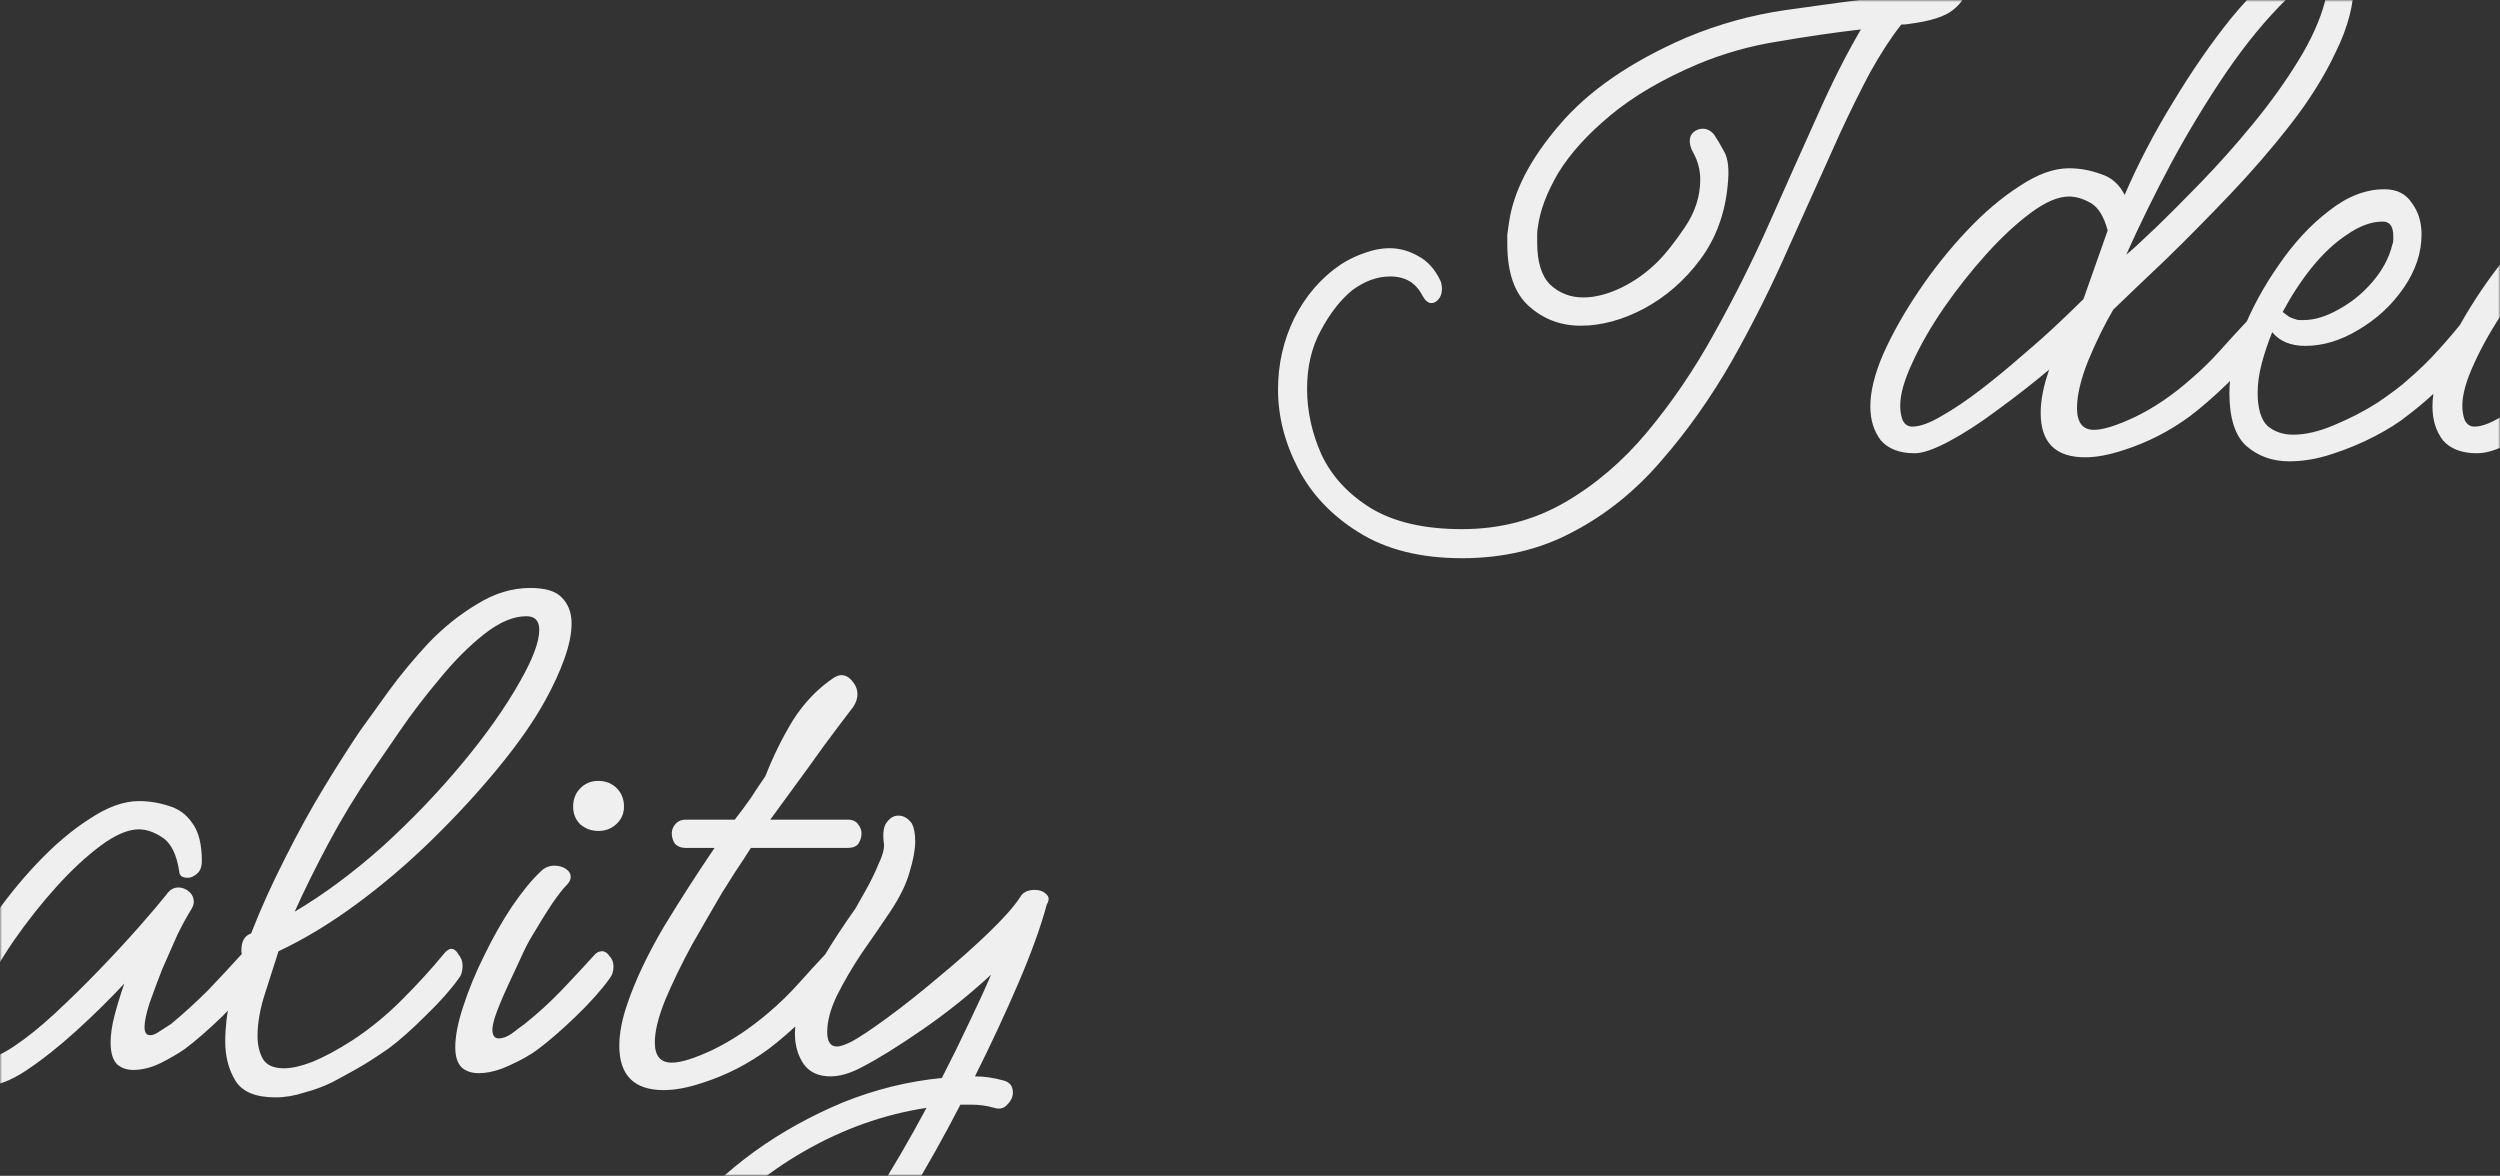 <?xml version="1.0" encoding="UTF-8"?> <svg xmlns="http://www.w3.org/2000/svg" width="640" height="301" viewBox="0 0 640 301" fill="none"><rect x="0" y="0" width="640" height="301" fill="#333333" stroke="none"/> <mask id="mask0_413_102" style="mask-type:alpha" maskUnits="userSpaceOnUse" x="0" y="0" width="640" height="301"> <rect width="640" height="301" rx="20" fill="#F6F6F6"></rect> </mask> <g mask="url(#mask0_413_102)"> <path d="M374.295 142.901C363.686 142.901 354.868 140.696 347.841 136.287C340.952 132.016 335.785 126.574 332.341 119.96C328.896 113.347 327.174 106.595 327.174 99.706C327.174 93.231 328.552 87.168 331.307 81.519C334.201 75.733 338.197 71.117 343.294 67.672C345.223 66.432 347.221 65.468 349.288 64.779C351.492 63.952 353.628 63.539 355.695 63.539C358.313 63.539 360.793 64.228 363.135 65.606C365.477 66.846 367.337 68.912 368.715 71.806C368.991 72.357 369.128 73.115 369.128 74.079C369.128 75.043 368.853 75.87 368.302 76.559C367.751 77.248 367.13 77.593 366.442 77.593C365.615 77.593 364.857 76.972 364.168 75.733C362.515 72.426 359.759 70.772 355.901 70.772C352.595 70.772 349.357 71.944 346.188 74.286C343.157 76.766 340.47 80.21 338.128 84.619C335.785 88.891 334.614 93.851 334.614 99.5C334.614 105.286 335.854 110.935 338.334 116.447C340.952 121.958 345.154 126.505 350.941 130.087C356.866 133.669 364.65 135.46 374.295 135.46C383.94 135.46 392.689 133.187 400.542 128.64C408.396 124.094 415.423 118.1 421.623 110.66C427.961 103.082 433.679 94.677 438.777 85.446C444.012 76.077 448.766 66.57 453.037 56.925C457.308 47.281 461.373 38.187 465.23 29.645C468.951 21.24 472.671 13.869 476.391 7.531C469.364 8.358 462.268 9.391 455.104 10.631C448.077 11.733 441.257 13.662 434.643 16.418C425.55 20.276 418.041 24.685 412.116 29.645C406.329 34.467 401.92 39.358 398.889 44.318C395.996 49.279 394.273 53.825 393.722 57.959C393.584 58.648 393.516 59.337 393.516 60.025C393.516 60.714 393.516 61.403 393.516 62.092C393.516 67.052 394.618 70.635 396.822 72.839C399.165 75.044 401.989 76.146 405.296 76.146C408.327 76.146 411.565 75.319 415.009 73.666C418.454 72.012 421.623 69.739 424.516 66.846C426.445 64.917 428.719 62.023 431.336 58.165C433.954 54.307 435.263 50.243 435.263 45.972C435.263 43.492 434.643 41.15 433.403 38.945C432.852 37.98 432.576 37.016 432.576 36.052C432.576 35.087 432.921 34.329 433.61 33.778C434.299 33.227 435.056 32.952 435.883 32.952C436.985 32.952 437.95 33.434 438.777 34.398C439.603 35.638 440.499 37.154 441.463 38.945C442.428 40.736 442.703 43.561 442.29 47.419C441.601 54.721 439.259 61.059 435.263 66.432C431.267 71.806 426.445 76.008 420.796 79.039C415.285 81.933 409.911 83.379 404.676 83.379C399.578 83.379 395.169 81.726 391.449 78.419C387.729 75.112 385.869 69.808 385.869 62.505C385.869 61.679 385.869 60.852 385.869 60.025C386.006 59.061 386.144 58.096 386.282 57.132C387.384 49.141 391.655 40.805 399.096 32.125C406.536 23.307 417.421 15.798 431.75 9.598C440.017 6.153 448.49 3.811 457.17 2.571C465.85 1.331 474.531 0.16 483.211 -0.943C485.415 -3.009 487.689 -4.594 490.031 -5.696C492.373 -6.936 494.716 -7.556 497.058 -7.556C498.987 -7.556 500.502 -7.074 501.605 -6.109C502.707 -5.145 503.258 -3.974 503.258 -2.596C503.258 -0.943 502.156 0.78 499.951 2.571C497.885 4.224 494.233 5.395 488.998 6.084C488.309 6.222 487.551 6.291 486.724 6.291C484.106 9.598 481.42 13.731 478.664 18.691C476.046 23.651 473.497 28.818 471.017 34.191C466.884 43.423 462.544 53.068 457.997 63.126C453.588 73.183 448.697 82.966 443.323 92.473C437.95 101.842 431.956 110.315 425.343 117.893C418.729 125.609 411.22 131.671 402.816 136.08C394.411 140.627 384.904 142.901 374.295 142.901ZM490.173 116.033C486.315 116.033 483.422 114.931 481.493 112.727C479.702 110.384 478.806 107.491 478.806 104.046C478.806 100.189 479.908 95.711 482.113 90.613C484.455 85.377 487.486 80.004 491.206 74.492C494.927 68.981 498.991 63.883 503.4 59.199C507.947 54.376 512.494 50.519 517.04 47.625C521.587 44.594 525.789 43.078 529.647 43.078C532.403 43.078 535.09 43.561 537.707 44.525C540.463 45.352 542.53 47.143 543.908 49.898C547.352 41.907 551.486 33.985 556.308 26.131C561.13 18.14 566.09 10.975 571.188 4.638C576.424 -1.7 581.384 -6.454 586.069 -9.623C589.513 -11.965 592.613 -13.136 595.369 -13.136C597.573 -13.136 599.296 -12.378 600.536 -10.863C601.913 -9.485 602.602 -7.349 602.602 -4.456C602.602 1.055 601.087 6.911 598.056 13.111C595.162 19.311 591.304 25.511 586.482 31.712C581.66 37.912 576.424 43.974 570.775 49.898C565.264 55.685 559.89 61.128 554.655 66.226C549.419 71.186 544.872 75.526 541.014 79.246C538.81 82.966 536.674 87.306 534.607 92.266C532.678 97.088 531.714 101.153 531.714 104.46C531.714 108.18 533.161 110.04 536.054 110.04C538.396 110.04 541.91 108.938 546.594 106.733C551.417 104.391 556.101 101.222 560.648 97.226C563.404 94.884 565.953 92.404 568.295 89.786C570.637 87.168 572.842 84.757 574.908 82.553C575.459 81.864 576.148 81.519 576.975 81.519C577.664 81.519 578.284 81.933 578.835 82.759C579.524 83.448 579.868 84.344 579.868 85.446C579.868 86.686 579.524 87.719 578.835 88.546C576.768 91.439 573.875 94.677 570.155 98.26C566.573 101.704 563.404 104.46 560.648 106.526C555.412 110.384 549.763 113.278 543.701 115.207C539.981 116.447 536.674 117.067 533.781 117.067C526.203 117.067 522.414 113.278 522.414 105.7C522.414 102.531 523.103 98.948 524.481 94.953C524.481 94.815 524.549 94.677 524.687 94.54C520.416 98.122 516.007 101.566 511.46 104.873C507.051 108.18 502.918 110.867 499.06 112.933C495.202 115 492.24 116.033 490.173 116.033ZM544.321 65.192C545.699 64.09 548.11 61.886 551.554 58.579C554.999 55.272 558.926 51.345 563.335 46.798C567.882 42.114 572.359 37.085 576.768 31.712C581.177 26.338 585.035 20.965 588.342 15.591C591.649 10.218 593.922 5.189 595.162 0.504C595.3 -0.047 595.369 -0.736 595.369 -1.563C595.369 -3.629 594.542 -4.663 592.889 -4.663C590.822 -4.663 588.411 -3.285 585.655 -0.529C580.282 4.706 575.046 11.044 569.948 18.485C564.988 25.787 560.304 33.503 555.895 41.632C551.623 49.623 547.765 57.477 544.321 65.192ZM489.553 109.213C491.482 109.213 493.962 108.318 496.993 106.526C500.162 104.735 503.538 102.462 507.12 99.706C510.702 96.951 514.216 94.057 517.66 91.026C521.243 87.995 524.412 85.17 527.167 82.553C529.923 79.935 531.99 77.937 533.367 76.559L539.568 58.992C538.603 55.41 537.156 53.068 535.227 51.965C533.299 50.863 531.438 50.312 529.647 50.312C526.892 50.312 523.654 51.69 519.934 54.445C516.214 57.201 512.425 60.714 508.567 64.986C504.709 69.257 501.058 73.872 497.613 78.832C494.307 83.655 491.62 88.339 489.553 92.886C487.486 97.295 486.453 100.946 486.453 103.84C486.453 105.218 486.66 106.458 487.073 107.56C487.624 108.662 488.451 109.213 489.553 109.213ZM586.019 118.1C581.747 118.1 578.096 116.791 575.065 114.173C572.172 111.555 570.725 107.009 570.725 100.533C570.725 96.124 571.827 90.957 574.032 85.033C576.374 79.108 579.474 73.39 583.332 67.879C587.19 62.23 591.461 57.614 596.145 54.032C600.83 50.312 605.583 48.452 610.406 48.452C613.575 48.452 615.917 49.623 617.433 51.965C619.086 54.17 619.913 56.856 619.913 60.025C619.913 64.71 618.397 69.257 615.366 73.666C612.335 78.075 608.477 81.657 603.792 84.413C599.245 87.168 594.699 88.546 590.152 88.546C586.432 88.546 583.607 87.375 581.678 85.033C580.576 87.788 579.681 90.475 578.992 93.093C578.303 95.711 577.958 98.191 577.958 100.533C577.958 104.529 578.785 107.353 580.438 109.007C582.23 110.522 584.434 111.28 587.052 111.28C590.221 111.28 593.734 110.453 597.592 108.8C601.588 107.146 605.308 105.218 608.752 103.013C612.197 100.671 614.746 98.742 616.399 97.226C619.155 94.884 621.773 92.335 624.253 89.579C626.871 86.686 629.144 83.999 631.073 81.519C631.762 80.693 632.52 80.279 633.346 80.279C634.173 80.279 634.862 80.693 635.413 81.519C636.102 82.208 636.446 83.104 636.446 84.206C636.446 85.17 636.102 86.135 635.413 87.099C633.208 89.855 630.453 93.024 627.146 96.606C623.977 100.051 620.395 103.289 616.399 106.32C614.195 108.111 611.37 109.902 607.926 111.693C604.481 113.484 600.83 115 596.972 116.24C593.252 117.48 589.601 118.1 586.019 118.1ZM589.739 81.933C592.494 81.933 595.457 81.037 598.625 79.246C601.932 77.455 604.826 75.112 607.306 72.219C609.924 69.188 611.646 65.95 612.472 62.505C612.61 62.23 612.679 61.886 612.679 61.472C612.679 61.059 612.679 60.714 612.679 60.439C612.679 57.959 611.784 56.719 609.992 56.719C607.099 56.719 604.068 57.821 600.899 60.025C597.73 62.092 594.699 64.917 591.805 68.499C589.05 71.944 586.57 75.733 584.365 79.866C584.916 80.279 585.467 80.693 586.019 81.106C586.57 81.382 587.121 81.588 587.672 81.726C587.947 81.864 588.292 81.933 588.705 81.933C589.119 81.933 589.463 81.933 589.739 81.933ZM634.076 116.033C630.218 116.033 627.325 114.931 625.396 112.727C623.605 110.384 622.709 107.491 622.709 104.046C622.709 100.189 623.811 95.711 626.016 90.613C628.358 85.377 631.389 80.004 635.109 74.492C638.829 68.981 642.894 63.883 647.303 59.199C651.85 54.376 656.397 50.519 660.943 47.625C665.49 44.594 669.692 43.078 673.55 43.078C676.168 43.078 678.717 43.492 681.197 44.318C683.677 45.007 685.675 46.454 687.191 48.658C688.844 50.863 689.671 54.101 689.671 58.372C689.671 59.888 689.257 60.99 688.431 61.679C687.604 62.368 686.846 62.712 686.157 62.712C684.642 62.712 683.884 62.161 683.884 61.059C683.195 56.65 681.748 53.756 679.544 52.379C677.477 51.001 675.479 50.312 673.55 50.312C670.795 50.312 667.557 51.69 663.837 54.445C660.117 57.201 656.328 60.714 652.47 64.986C648.612 69.257 644.961 73.872 641.516 78.832C638.209 83.655 635.523 88.339 633.456 92.886C631.389 97.295 630.356 100.946 630.356 103.84C630.356 105.218 630.563 106.458 630.976 107.56C631.527 108.662 632.354 109.213 633.456 109.213C635.523 109.213 638.209 108.111 641.516 105.906C644.823 103.702 648.336 100.877 652.056 97.433C655.914 93.851 659.703 90.131 663.423 86.273C667.143 82.415 670.519 78.764 673.55 75.319C676.581 71.875 678.924 69.119 680.577 67.052C681.404 65.812 682.437 65.192 683.677 65.192C684.642 65.192 685.537 65.537 686.364 66.226C687.191 66.915 687.604 67.81 687.604 68.912C687.604 69.463 687.397 70.083 686.984 70.772C686.019 72.288 684.848 74.424 683.47 77.179C682.23 79.935 680.922 82.897 679.544 86.066C678.304 89.235 677.201 92.197 676.237 94.953C675.41 97.571 674.997 99.569 674.997 100.946C674.997 102.324 675.479 103.013 676.444 103.013C677.133 103.013 677.959 102.669 678.924 101.98C680.026 101.291 680.99 100.671 681.817 100.12C685.124 97.364 688.293 94.471 691.324 91.439C694.355 88.27 697.111 85.308 699.591 82.553C700.142 81.864 700.831 81.519 701.658 81.519C702.346 81.519 702.966 81.933 703.518 82.759C704.206 83.448 704.551 84.344 704.551 85.446C704.551 86.686 704.206 87.719 703.518 88.546C701.313 91.439 698.42 94.677 694.837 98.26C691.255 101.704 688.086 104.46 685.331 106.526C683.539 107.767 681.404 109.007 678.924 110.247C676.581 111.349 674.308 111.9 672.104 111.9C670.45 111.9 669.072 111.418 667.97 110.453C666.868 109.351 666.317 107.491 666.317 104.873C666.317 102.806 666.661 100.464 667.35 97.846C668.039 95.228 668.866 92.542 669.83 89.786C665.972 93.919 661.839 97.984 657.43 101.98C653.021 105.975 648.75 109.351 644.616 112.107C640.621 114.724 637.107 116.033 634.076 116.033ZM708.474 118.927C703.514 118.927 700.139 117.549 698.348 114.793C696.556 111.9 695.661 108.524 695.661 104.666C695.661 101.084 696.074 97.502 696.901 93.919C697.865 90.199 698.761 87.099 699.588 84.619C699.725 84.068 699.932 83.517 700.208 82.966C699.932 82.553 699.794 82.001 699.794 81.313C699.794 78.97 700.621 77.524 702.274 76.972C704.754 70.635 707.648 64.228 710.955 57.752C714.261 51.139 717.637 45.007 721.081 39.358C724.526 33.709 727.557 28.956 730.175 25.098C732.242 22.205 734.722 18.76 737.615 14.764C740.646 10.631 744.022 6.566 747.742 2.571C751.6 -1.425 755.733 -4.732 760.142 -7.349C764.551 -10.105 769.098 -11.483 773.783 -11.483C777.64 -11.483 780.327 -10.656 781.843 -9.003C783.496 -7.349 784.323 -5.145 784.323 -2.389C784.323 0.229 783.703 3.26 782.463 6.704C781.223 10.149 779.569 13.731 777.503 17.451C774.609 22.687 770.614 28.405 765.516 34.605C760.418 40.805 754.769 46.936 748.569 52.999C742.369 59.061 735.893 64.572 729.142 69.532C722.39 74.492 715.777 78.488 709.301 81.519C708.474 84.137 707.372 87.582 705.994 91.853C704.617 95.986 703.928 99.775 703.928 103.22C703.928 105.562 704.41 107.56 705.374 109.213C706.339 110.729 708.13 111.487 710.748 111.487C712.677 111.487 715.088 110.935 717.981 109.833C721.013 108.593 724.457 106.733 728.315 104.253C732.724 101.36 736.926 97.915 740.922 93.919C744.918 89.924 748.5 85.997 751.669 82.139C752.358 81.313 752.978 80.899 753.529 80.899C754.218 80.899 754.838 81.382 755.389 82.346C756.078 83.173 756.422 84.137 756.422 85.239C756.422 86.617 756.078 87.719 755.389 88.546C753.322 91.439 750.498 94.608 746.915 98.053C743.471 101.497 740.371 104.253 737.615 106.32C736.237 107.284 734.584 108.387 732.655 109.627C730.726 110.867 727.557 112.658 723.148 115C720.944 116.102 718.532 116.998 715.915 117.687C713.435 118.513 710.955 118.927 708.474 118.927ZM733.275 35.432C729.142 41.494 725.422 47.625 722.115 53.825C718.808 60.025 715.915 65.881 713.435 71.392C720.875 66.983 728.315 61.472 735.755 54.859C743.195 48.107 750.015 41.012 756.216 33.572C762.416 26.131 767.376 19.105 771.096 12.491C774.403 6.704 776.056 2.295 776.056 -0.736C776.056 -3.078 774.954 -4.249 772.749 -4.249C769.443 -4.249 765.86 -2.734 762.002 0.297C758.144 3.329 754.356 7.118 750.635 11.664C746.915 16.073 743.54 20.482 740.509 24.891C737.477 29.3 735.066 32.814 733.275 35.432ZM791.128 50.725C789.475 50.725 787.96 50.174 786.582 49.072C785.342 47.832 784.722 46.316 784.722 44.525C784.722 42.596 785.342 41.012 786.582 39.772C787.822 38.532 789.337 37.912 791.128 37.912C793.057 37.912 794.642 38.532 795.882 39.772C797.122 41.012 797.742 42.596 797.742 44.525C797.742 46.316 797.053 47.832 795.675 49.072C794.435 50.174 792.92 50.725 791.128 50.725ZM760.541 112.727C758.75 112.727 757.303 112.244 756.201 111.28C755.099 110.178 754.548 108.455 754.548 106.113C754.548 103.22 755.237 99.706 756.614 95.573C757.992 91.302 759.783 86.962 761.988 82.553C764.192 78.006 766.535 73.872 769.015 70.152C771.632 66.294 774.113 63.263 776.455 61.059C777.419 60.094 778.59 59.612 779.968 59.612C781.07 59.612 782.035 59.888 782.862 60.439C783.688 60.99 784.102 61.679 784.102 62.505C784.102 63.194 783.757 63.883 783.068 64.572C782.104 65.537 780.864 67.121 779.348 69.326C777.97 71.392 776.593 73.597 775.215 75.939C773.837 78.144 772.804 80.004 772.115 81.519C770.875 84.137 769.497 87.099 767.981 90.406C766.466 93.713 765.363 96.4 764.675 98.466C764.261 99.844 764.055 100.877 764.055 101.566C764.055 103.082 764.606 103.84 765.708 103.84C766.672 103.84 767.775 103.426 769.015 102.6C770.255 101.635 771.357 100.809 772.321 100.12C775.766 97.364 778.935 94.471 781.828 91.439C784.859 88.27 787.615 85.308 790.095 82.553C790.646 81.864 791.335 81.519 792.162 81.519C792.851 81.519 793.471 81.933 794.022 82.759C794.711 83.448 795.055 84.344 795.055 85.446C795.055 86.686 794.711 87.719 794.022 88.546C791.955 91.439 789.062 94.677 785.342 98.26C781.759 101.704 778.59 104.46 775.835 106.526C774.044 107.904 771.632 109.282 768.601 110.66C765.708 112.038 763.021 112.727 760.541 112.727ZM807.909 117.067C800.331 117.067 796.542 113.278 796.542 105.7C796.542 102.531 797.231 98.948 798.609 94.953C800.676 88.891 803.776 82.346 807.909 75.319C812.18 68.292 816.521 61.541 820.929 55.065H813.489C812.387 55.065 811.492 54.721 810.803 54.032C810.251 53.205 809.976 52.31 809.976 51.345C809.976 50.519 810.251 49.761 810.803 49.072C811.492 48.245 812.387 47.832 813.489 47.832H826.096C827.612 45.903 828.99 44.043 830.23 42.252C831.47 40.323 832.71 38.463 833.95 36.672C835.879 31.712 838.221 26.958 840.977 22.411C843.87 17.864 847.383 14.213 851.517 11.458C852.206 11.044 852.826 10.838 853.377 10.838C854.479 10.838 855.444 11.389 856.27 12.491C857.097 13.456 857.51 14.558 857.51 15.798C857.51 16.762 857.166 17.796 856.477 18.898C856.064 19.449 854.755 21.171 852.55 24.065C850.346 26.958 847.728 30.54 844.697 34.812C841.666 38.945 838.497 43.285 835.19 47.832H855.03C856.27 47.832 857.166 48.245 857.717 49.072C858.268 49.761 858.544 50.519 858.544 51.345C858.544 52.31 858.268 53.205 857.717 54.032C857.166 54.721 856.27 55.065 855.03 55.065H830.23L828.37 57.959C827.13 59.75 825.27 62.643 822.79 66.639C820.447 70.635 817.898 75.044 815.143 79.866C812.525 84.688 810.251 89.373 808.323 93.919C806.531 98.329 805.636 101.98 805.636 104.873C805.636 108.318 807.083 110.04 809.976 110.04C812.318 110.04 815.832 108.938 820.516 106.733C825.338 104.391 830.092 101.222 834.776 97.226C837.532 94.884 840.081 92.404 842.423 89.786C844.766 87.168 846.97 84.757 849.037 82.553C849.588 81.864 850.277 81.519 851.103 81.519C851.792 81.519 852.412 81.933 852.964 82.759C853.652 83.448 853.997 84.344 853.997 85.446C853.997 86.686 853.652 87.719 852.964 88.546C850.897 91.439 848.003 94.677 844.283 98.26C840.701 101.704 837.532 104.46 834.776 106.526C829.541 110.384 823.892 113.278 817.829 115.207C814.109 116.447 810.803 117.067 807.909 117.067ZM850.593 113.553C847.562 113.553 845.289 112.52 843.773 110.453C842.258 108.249 841.5 105.631 841.5 102.6C841.5 100.257 841.913 97.846 842.74 95.366C844.255 91.233 846.253 87.168 848.733 83.173C851.213 79.039 853.969 74.837 857 70.566C857.551 69.601 858.447 68.017 859.687 65.812C860.927 63.608 862.029 61.334 862.994 58.992C864.096 56.65 864.509 54.859 864.234 53.619C863.958 51.139 864.234 49.416 865.06 48.452C865.887 47.35 866.851 46.798 867.954 46.798C869.332 46.798 870.503 47.487 871.467 48.865C872.018 49.967 872.294 51.483 872.294 53.412C872.294 55.479 871.812 58.096 870.847 61.266C870.02 64.297 868.367 67.672 865.887 71.392C863.682 74.699 861.271 78.213 858.653 81.933C856.173 85.653 854.038 89.304 852.247 92.886C850.593 96.331 849.767 99.431 849.767 102.186C849.767 104.666 850.593 105.906 852.247 105.906C853.073 105.906 854.313 105.493 855.967 104.666C858.033 103.564 861.134 101.497 865.267 98.466C869.4 95.435 873.74 91.991 878.287 88.133C882.972 84.275 887.243 80.486 891.101 76.766C894.959 73.046 897.645 70.014 899.161 67.672C899.85 66.432 901.09 65.812 902.881 65.812C904.121 65.812 905.086 66.157 905.775 66.846C906.601 67.534 906.67 68.43 905.981 69.532C904.466 75.181 902.054 81.864 898.748 89.579C895.441 97.295 891.721 105.286 887.587 113.553C889.93 113.553 892.341 113.898 894.821 114.587C896.474 115 897.301 116.033 897.301 117.687C897.301 118.789 896.819 119.822 895.854 120.787C895.028 121.751 893.925 122.027 892.548 121.613C891.583 121.338 890.619 121.131 889.654 120.993C888.69 120.856 887.656 120.787 886.554 120.787C885.59 120.787 884.694 120.787 883.867 120.787C879.596 129.054 875.187 136.907 870.64 144.347C866.094 151.925 861.891 158.401 858.033 163.774C854.451 168.735 850.387 173.488 845.84 178.035C841.431 182.582 836.815 186.302 831.993 189.195C827.033 192.088 822.073 193.535 817.113 193.535C811.739 193.535 807.606 192.226 804.712 189.608C801.819 186.99 800.372 183.546 800.372 179.275C800.372 175.004 801.612 170.25 804.092 165.014C806.435 159.779 809.604 154.543 813.599 149.307C818.284 143.383 824.139 137.872 831.166 132.774C838.055 127.814 845.633 123.611 853.9 120.167C862.167 116.86 870.572 114.793 879.114 113.967C881.594 109.144 883.867 104.529 885.934 100.12C888.139 95.573 890.068 91.371 891.721 87.513C886.21 92.611 880.354 97.295 874.154 101.566C867.954 105.838 862.856 109.007 858.86 111.073C855.829 112.727 853.073 113.553 850.593 113.553ZM817.939 186.302C822.348 186.302 827.033 184.442 831.993 180.721C836.815 177.139 841.706 172.179 846.667 165.841C851.764 159.641 856.725 152.683 861.547 144.967C866.369 137.389 870.916 129.605 875.187 121.613C864.303 123.267 853.831 126.987 843.773 132.774C833.715 138.561 825.655 145.45 819.593 153.441C818.353 155.094 816.837 157.368 815.046 160.261C813.117 163.154 811.464 166.186 810.086 169.355C808.708 172.524 808.019 175.486 808.019 178.241C808.019 180.584 808.777 182.513 810.292 184.028C811.67 185.544 814.219 186.302 817.939 186.302Z" fill="#EFEFEF"></path> <path d="M-263.705 304.901C-274.314 304.901 -283.132 302.696 -290.159 298.287C-297.048 294.016 -302.215 288.574 -305.659 281.96C-309.104 275.347 -310.826 268.595 -310.826 261.706C-310.826 255.231 -309.448 249.168 -306.693 243.519C-303.799 237.732 -299.803 233.117 -294.706 229.672C-292.777 228.432 -290.779 227.468 -288.712 226.779C-286.508 225.952 -284.372 225.539 -282.305 225.539C-279.687 225.539 -277.207 226.228 -274.865 227.606C-272.523 228.846 -270.663 230.912 -269.285 233.806C-269.009 234.357 -268.872 235.115 -268.872 236.079C-268.872 237.044 -269.147 237.87 -269.698 238.559C-270.249 239.248 -270.87 239.592 -271.558 239.592C-272.385 239.592 -273.143 238.972 -273.832 237.732C-275.485 234.426 -278.241 232.772 -282.099 232.772C-285.405 232.772 -288.643 233.943 -291.812 236.286C-294.843 238.766 -297.53 242.21 -299.872 246.619C-302.215 250.891 -303.386 255.851 -303.386 261.5C-303.386 267.286 -302.146 272.935 -299.666 278.447C-297.048 283.958 -292.846 288.505 -287.059 292.087C-281.134 295.669 -273.35 297.46 -263.705 297.46C-254.06 297.46 -245.311 295.187 -237.458 290.64C-229.604 286.094 -222.577 280.1 -216.377 272.66C-210.039 265.082 -204.321 256.677 -199.223 247.446C-193.988 238.077 -189.234 228.57 -184.963 218.925C-180.692 209.281 -176.627 200.187 -172.77 191.645C-169.049 183.24 -165.329 175.869 -161.609 169.531C-168.636 170.358 -175.732 171.391 -182.896 172.631C-189.923 173.733 -196.743 175.662 -203.357 178.418C-212.45 182.276 -219.959 186.685 -225.884 191.645C-231.671 196.467 -236.08 201.358 -239.111 206.318C-242.004 211.279 -243.727 215.825 -244.278 219.959C-244.416 220.648 -244.484 221.337 -244.484 222.025C-244.484 222.714 -244.484 223.403 -244.484 224.092C-244.484 229.052 -243.382 232.635 -241.178 234.839C-238.835 237.044 -236.011 238.146 -232.704 238.146C-229.673 238.146 -226.435 237.319 -222.991 235.666C-219.546 234.012 -216.377 231.739 -213.484 228.846C-211.555 226.917 -209.281 224.023 -206.664 220.165C-204.046 216.308 -202.737 212.243 -202.737 207.972C-202.737 205.492 -203.357 203.149 -204.597 200.945C-205.148 199.98 -205.424 199.016 -205.424 198.052C-205.424 197.087 -205.079 196.329 -204.39 195.778C-203.701 195.227 -202.944 194.951 -202.117 194.951C-201.015 194.951 -200.05 195.434 -199.223 196.398C-198.397 197.638 -197.501 199.154 -196.537 200.945C-195.572 202.736 -195.297 205.561 -195.71 209.418C-196.399 216.721 -198.741 223.059 -202.737 228.432C-206.733 233.806 -211.555 238.008 -217.204 241.039C-222.715 243.933 -228.089 245.379 -233.324 245.379C-238.422 245.379 -242.831 243.726 -246.551 240.419C-250.271 237.112 -252.131 231.808 -252.131 224.505C-252.131 223.679 -252.131 222.852 -252.131 222.025C-251.994 221.061 -251.856 220.097 -251.718 219.132C-250.616 211.141 -246.345 202.805 -238.904 194.125C-231.464 185.307 -220.579 177.798 -206.25 171.598C-197.983 168.153 -189.51 165.811 -180.83 164.571C-172.15 163.331 -163.469 162.16 -154.789 161.057C-152.585 158.991 -150.311 157.406 -147.969 156.304C-145.627 155.064 -143.284 154.444 -140.942 154.444C-139.013 154.444 -137.498 154.926 -136.395 155.891C-135.293 156.855 -134.742 158.026 -134.742 159.404C-134.742 161.057 -135.844 162.78 -138.049 164.571C-140.115 166.224 -143.767 167.395 -149.002 168.084C-149.691 168.222 -150.449 168.291 -151.276 168.291C-153.894 171.598 -156.58 175.731 -159.336 180.691C-161.954 185.651 -164.503 190.818 -166.983 196.192C-171.116 205.423 -175.456 215.068 -180.003 225.126C-184.412 235.184 -189.303 244.966 -194.677 254.473C-200.05 263.842 -206.044 272.315 -212.657 279.893C-219.271 287.609 -226.78 293.671 -235.184 298.08C-243.589 302.627 -253.096 304.901 -263.705 304.901ZM-147.827 278.033C-151.685 278.033 -154.578 276.931 -156.507 274.727C-158.298 272.384 -159.194 269.491 -159.194 266.046C-159.194 262.189 -158.092 257.711 -155.887 252.613C-153.545 247.377 -150.514 242.004 -146.794 236.492C-143.073 230.981 -139.009 225.883 -134.6 221.199C-130.053 216.376 -125.506 212.519 -120.96 209.625C-116.413 206.594 -112.211 205.078 -108.353 205.078C-105.597 205.078 -102.91 205.561 -100.293 206.525C-97.537 207.352 -95.47 209.143 -94.092 211.899C-90.648 203.907 -86.514 195.985 -81.692 188.131C-76.87 180.14 -71.91 172.975 -66.812 166.638C-61.576 160.3 -56.616 155.546 -51.931 152.377C-48.487 150.035 -45.387 148.864 -42.631 148.864C-40.427 148.864 -38.705 149.622 -37.464 151.137C-36.087 152.515 -35.398 154.651 -35.398 157.544C-35.398 163.055 -36.913 168.911 -39.944 175.111C-42.838 181.311 -46.696 187.511 -51.518 193.711C-56.34 199.912 -61.576 205.974 -67.225 211.899C-72.736 217.685 -78.11 223.128 -83.346 228.226C-88.581 233.186 -93.128 237.526 -96.986 241.246C-99.19 244.966 -101.326 249.306 -103.393 254.266C-105.322 259.088 -106.286 263.153 -106.286 266.46C-106.286 270.18 -104.839 272.04 -101.946 272.04C-99.604 272.04 -96.09 270.938 -91.406 268.733C-86.583 266.391 -81.899 263.222 -77.352 259.226C-74.596 256.884 -72.047 254.404 -69.705 251.786C-67.363 249.168 -65.158 246.757 -63.092 244.553C-62.541 243.864 -61.852 243.519 -61.025 243.519C-60.336 243.519 -59.716 243.933 -59.165 244.759C-58.476 245.448 -58.132 246.344 -58.132 247.446C-58.132 248.686 -58.476 249.719 -59.165 250.546C-61.232 253.439 -64.125 256.677 -67.845 260.26C-71.427 263.704 -74.596 266.46 -77.352 268.526C-82.588 272.384 -88.237 275.278 -94.299 277.207C-98.019 278.447 -101.326 279.067 -104.219 279.067C-111.797 279.067 -115.586 275.278 -115.586 267.7C-115.586 264.531 -114.897 260.949 -113.519 256.953C-113.519 256.815 -113.451 256.677 -113.313 256.54C-117.584 260.122 -121.993 263.566 -126.54 266.873C-130.949 270.18 -135.082 272.867 -138.94 274.933C-142.798 277 -145.76 278.033 -147.827 278.033ZM-93.679 227.192C-92.301 226.09 -89.89 223.885 -86.445 220.579C-83.001 217.272 -79.074 213.345 -74.665 208.798C-70.118 204.114 -65.641 199.085 -61.232 193.711C-56.823 188.338 -52.965 182.965 -49.658 177.591C-46.351 172.218 -44.078 167.189 -42.838 162.504C-42.7 161.953 -42.631 161.264 -42.631 160.437C-42.631 158.371 -43.458 157.337 -45.111 157.337C-47.178 157.337 -49.589 158.715 -52.345 161.471C-57.718 166.706 -62.954 173.044 -68.052 180.485C-73.012 187.787 -77.696 195.503 -82.105 203.632C-86.377 211.623 -90.234 219.476 -93.679 227.192ZM-148.447 271.213C-146.518 271.213 -144.038 270.318 -141.007 268.526C-137.838 266.735 -134.462 264.462 -130.88 261.706C-127.298 258.951 -123.784 256.057 -120.34 253.026C-116.757 249.995 -113.588 247.17 -110.833 244.553C-108.077 241.935 -106.01 239.937 -104.633 238.559L-98.433 220.992C-99.397 217.41 -100.844 215.068 -102.773 213.965C-104.701 212.863 -106.562 212.312 -108.353 212.312C-111.108 212.312 -114.346 213.69 -118.066 216.445C-121.786 219.201 -125.575 222.714 -129.433 226.986C-133.291 231.257 -136.942 235.872 -140.387 240.833C-143.693 245.655 -146.38 250.339 -148.447 254.886C-150.514 259.295 -151.547 262.946 -151.547 265.84C-151.547 267.218 -151.34 268.458 -150.927 269.56C-150.376 270.662 -149.549 271.213 -148.447 271.213ZM-51.981 280.1C-56.253 280.1 -59.904 278.791 -62.935 276.173C-65.828 273.555 -67.275 269.009 -67.275 262.533C-67.275 258.124 -66.173 252.957 -63.968 247.033C-61.626 241.108 -58.526 235.39 -54.668 229.879C-50.81 224.23 -46.539 219.614 -41.855 216.032C-37.17 212.312 -32.417 210.452 -27.594 210.452C-24.425 210.452 -22.083 211.623 -20.567 213.965C-18.914 216.17 -18.087 218.856 -18.087 222.025C-18.087 226.71 -19.603 231.257 -22.634 235.666C-25.665 240.075 -29.523 243.657 -34.208 246.413C-38.755 249.168 -43.301 250.546 -47.848 250.546C-51.568 250.546 -54.393 249.375 -56.322 247.033C-57.424 249.788 -58.319 252.475 -59.008 255.093C-59.697 257.711 -60.042 260.191 -60.042 262.533C-60.042 266.529 -59.215 269.353 -57.562 271.007C-55.77 272.522 -53.566 273.28 -50.948 273.28C-47.779 273.28 -44.266 272.453 -40.408 270.8C-36.412 269.146 -32.692 267.218 -29.248 265.013C-25.803 262.671 -23.254 260.742 -21.601 259.226C-18.845 256.884 -16.227 254.335 -13.747 251.579C-11.129 248.686 -8.856 245.999 -6.927 243.519C-6.238 242.693 -5.48 242.279 -4.654 242.279C-3.827 242.279 -3.138 242.693 -2.587 243.519C-1.898 244.208 -1.554 245.104 -1.554 246.206C-1.554 247.17 -1.898 248.135 -2.587 249.099C-4.792 251.855 -7.547 255.024 -10.854 258.606C-14.023 262.051 -17.605 265.289 -21.601 268.32C-23.805 270.111 -26.63 271.902 -30.074 273.693C-33.519 275.484 -37.17 277 -41.028 278.24C-44.748 279.48 -48.399 280.1 -51.981 280.1ZM-48.261 243.933C-45.506 243.933 -42.544 243.037 -39.374 241.246C-36.068 239.455 -33.174 237.112 -30.694 234.219C-28.076 231.188 -26.354 227.95 -25.527 224.505C-25.39 224.23 -25.321 223.885 -25.321 223.472C-25.321 223.059 -25.321 222.714 -25.321 222.439C-25.321 219.959 -26.216 218.719 -28.008 218.719C-30.901 218.719 -33.932 219.821 -37.101 222.025C-40.27 224.092 -43.301 226.917 -46.195 230.499C-48.95 233.943 -51.43 237.732 -53.635 241.866C-53.084 242.279 -52.533 242.693 -51.981 243.106C-51.43 243.381 -50.879 243.588 -50.328 243.726C-50.053 243.864 -49.708 243.933 -49.295 243.933C-48.881 243.933 -48.537 243.933 -48.261 243.933ZM-3.924 278.033C-7.782 278.033 -10.675 276.931 -12.604 274.727C-14.395 272.384 -15.291 269.491 -15.291 266.046C-15.291 262.189 -14.189 257.711 -11.984 252.613C-9.642 247.377 -6.611 242.004 -2.891 236.492C0.829 230.981 4.894 225.883 9.303 221.199C13.85 216.376 18.396 212.519 22.943 209.625C27.49 206.594 31.692 205.078 35.55 205.078C38.168 205.078 40.717 205.492 43.197 206.318C45.677 207.007 47.675 208.454 49.191 210.659C50.844 212.863 51.671 216.101 51.671 220.372C51.671 221.888 51.257 222.99 50.431 223.679C49.604 224.368 48.846 224.712 48.157 224.712C46.642 224.712 45.884 224.161 45.884 223.059C45.195 218.65 43.748 215.756 41.544 214.379C39.477 213.001 37.479 212.312 35.55 212.312C32.795 212.312 29.557 213.69 25.837 216.445C22.117 219.201 18.328 222.714 14.47 226.986C10.612 231.257 6.961 235.872 3.516 240.833C0.209 245.655 -2.477 250.339 -4.544 254.886C-6.611 259.295 -7.644 262.946 -7.644 265.84C-7.644 267.218 -7.437 268.458 -7.024 269.56C-6.473 270.662 -5.646 271.213 -4.544 271.213C-2.477 271.213 0.209 270.111 3.516 267.906C6.823 265.702 10.336 262.877 14.056 259.433C17.914 255.851 21.703 252.131 25.423 248.273C29.143 244.415 32.519 240.764 35.55 237.319C38.581 233.875 40.924 231.119 42.577 229.052C43.404 227.812 44.437 227.192 45.677 227.192C46.642 227.192 47.537 227.537 48.364 228.226C49.191 228.914 49.604 229.81 49.604 230.912C49.604 231.463 49.397 232.083 48.984 232.772C48.019 234.288 46.848 236.424 45.471 239.179C44.23 241.935 42.922 244.897 41.544 248.066C40.304 251.235 39.201 254.197 38.237 256.953C37.41 259.571 36.997 261.569 36.997 262.946C36.997 264.324 37.479 265.013 38.444 265.013C39.133 265.013 39.959 264.669 40.924 263.98C42.026 263.291 42.99 262.671 43.817 262.12C47.124 259.364 50.293 256.471 53.324 253.439C56.355 250.271 59.111 247.308 61.591 244.553C62.142 243.864 62.831 243.519 63.657 243.519C64.347 243.519 64.966 243.933 65.518 244.759C66.207 245.448 66.551 246.344 66.551 247.446C66.551 248.686 66.207 249.719 65.518 250.546C63.313 253.439 60.42 256.677 56.837 260.26C53.255 263.704 50.086 266.46 47.331 268.526C45.539 269.767 43.404 271.007 40.924 272.247C38.581 273.349 36.308 273.9 34.104 273.9C32.45 273.9 31.072 273.418 29.97 272.453C28.868 271.351 28.317 269.491 28.317 266.873C28.317 264.806 28.661 262.464 29.35 259.846C30.039 257.228 30.866 254.542 31.83 251.786C27.972 255.92 23.839 259.984 19.43 263.98C15.021 267.975 10.75 271.351 6.616 274.107C2.621 276.724 -0.893 278.033 -3.924 278.033ZM70.475 280.927C65.514 280.927 62.139 279.549 60.348 276.793C58.556 273.9 57.661 270.524 57.661 266.666C57.661 263.084 58.074 259.502 58.901 255.92C59.865 252.199 60.761 249.099 61.588 246.619C61.725 246.068 61.932 245.517 62.208 244.966C61.932 244.553 61.794 244.001 61.794 243.313C61.794 240.97 62.621 239.524 64.274 238.972C66.754 232.635 69.648 226.228 72.954 219.752C76.261 213.139 79.637 207.007 83.081 201.358C86.526 195.709 89.557 190.956 92.175 187.098C94.242 184.205 96.722 180.76 99.615 176.764C102.646 172.631 106.022 168.566 109.742 164.571C113.6 160.575 117.733 157.268 122.142 154.651C126.551 151.895 131.098 150.517 135.783 150.517C139.64 150.517 142.327 151.344 143.843 152.997C145.496 154.651 146.323 156.855 146.323 159.611C146.323 162.229 145.703 165.26 144.463 168.704C143.223 172.149 141.569 175.731 139.503 179.451C136.609 184.687 132.614 190.405 127.516 196.605C122.418 202.805 116.769 208.936 110.569 214.999C104.369 221.061 97.893 226.572 91.142 231.532C84.39 236.492 77.777 240.488 71.301 243.519C70.475 246.137 69.372 249.582 67.994 253.853C66.617 257.986 65.928 261.775 65.928 265.22C65.928 267.562 66.41 269.56 67.374 271.213C68.339 272.729 70.13 273.487 72.748 273.487C74.677 273.487 77.088 272.935 79.981 271.833C83.013 270.593 86.457 268.733 90.315 266.253C94.724 263.36 98.926 259.915 102.922 255.92C106.918 251.924 110.5 247.997 113.669 244.139C114.358 243.313 114.978 242.899 115.529 242.899C116.218 242.899 116.838 243.381 117.389 244.346C118.078 245.173 118.422 246.137 118.422 247.239C118.422 248.617 118.078 249.719 117.389 250.546C115.322 253.439 112.498 256.608 108.915 260.053C105.471 263.497 102.371 266.253 99.615 268.32C98.237 269.284 96.584 270.387 94.655 271.627C92.726 272.867 89.557 274.658 85.148 277C82.944 278.102 80.532 278.998 77.915 279.687C75.435 280.513 72.954 280.927 70.475 280.927ZM95.275 197.432C91.142 203.494 87.421 209.625 84.115 215.825C80.808 222.025 77.915 227.881 75.435 233.392C82.875 228.983 90.315 223.472 97.755 216.859C105.195 210.107 112.015 203.012 118.216 195.572C124.416 188.131 129.376 181.105 133.096 174.491C136.403 168.704 138.056 164.295 138.056 161.264C138.056 158.922 136.954 157.751 134.749 157.751C131.443 157.751 127.86 159.266 124.002 162.297C120.144 165.329 116.356 169.118 112.635 173.664C108.915 178.073 105.54 182.482 102.509 186.891C99.477 191.3 97.066 194.814 95.275 197.432ZM153.128 212.725C151.475 212.725 149.96 212.174 148.582 211.072C147.342 209.832 146.722 208.316 146.722 206.525C146.722 204.596 147.342 203.012 148.582 201.772C149.822 200.532 151.337 199.912 153.128 199.912C155.057 199.912 156.642 200.532 157.882 201.772C159.122 203.012 159.742 204.596 159.742 206.525C159.742 208.316 159.053 209.832 157.675 211.072C156.435 212.174 154.92 212.725 153.128 212.725ZM122.541 274.727C120.75 274.727 119.303 274.244 118.201 273.28C117.099 272.178 116.548 270.455 116.548 268.113C116.548 265.22 117.237 261.706 118.614 257.573C119.992 253.302 121.783 248.962 123.988 244.553C126.192 240.006 128.535 235.872 131.015 232.152C133.632 228.294 136.113 225.263 138.455 223.059C139.419 222.094 140.59 221.612 141.968 221.612C143.07 221.612 144.035 221.888 144.862 222.439C145.688 222.99 146.102 223.679 146.102 224.505C146.102 225.194 145.757 225.883 145.068 226.572C144.104 227.537 142.864 229.121 141.348 231.326C139.97 233.392 138.593 235.597 137.215 237.939C135.837 240.144 134.804 242.004 134.115 243.519C132.875 246.137 131.497 249.099 129.981 252.406C128.466 255.713 127.363 258.4 126.675 260.466C126.261 261.844 126.055 262.877 126.055 263.566C126.055 265.082 126.606 265.84 127.708 265.84C128.672 265.84 129.775 265.426 131.015 264.6C132.255 263.635 133.357 262.809 134.321 262.12C137.766 259.364 140.935 256.471 143.828 253.439C146.859 250.271 149.615 247.308 152.095 244.553C152.646 243.864 153.335 243.519 154.162 243.519C154.851 243.519 155.471 243.933 156.022 244.759C156.711 245.448 157.055 246.344 157.055 247.446C157.055 248.686 156.711 249.719 156.022 250.546C153.955 253.439 151.062 256.677 147.342 260.26C143.759 263.704 140.59 266.46 137.835 268.526C136.044 269.904 133.632 271.282 130.601 272.66C127.708 274.038 125.021 274.727 122.541 274.727ZM169.909 279.067C162.331 279.067 158.542 275.278 158.542 267.7C158.542 264.531 159.231 260.949 160.609 256.953C162.676 250.891 165.776 244.346 169.909 237.319C174.18 230.292 178.521 223.541 182.929 217.065H175.489C174.387 217.065 173.492 216.721 172.803 216.032C172.251 215.205 171.976 214.31 171.976 213.345C171.976 212.519 172.251 211.761 172.803 211.072C173.492 210.245 174.387 209.832 175.489 209.832H188.096C189.612 207.903 190.99 206.043 192.23 204.252C193.47 202.323 194.71 200.463 195.95 198.672C197.879 193.711 200.221 188.958 202.977 184.411C205.87 179.864 209.383 176.213 213.517 173.458C214.206 173.044 214.826 172.838 215.377 172.838C216.479 172.838 217.444 173.389 218.27 174.491C219.097 175.456 219.51 176.558 219.51 177.798C219.51 178.762 219.166 179.796 218.477 180.898C218.064 181.449 216.755 183.171 214.55 186.065C212.346 188.958 209.728 192.54 206.697 196.812C203.666 200.945 200.497 205.285 197.19 209.832H217.03C218.27 209.832 219.166 210.245 219.717 211.072C220.268 211.761 220.544 212.519 220.544 213.345C220.544 214.31 220.268 215.205 219.717 216.032C219.166 216.721 218.27 217.065 217.03 217.065H192.23L190.37 219.959C189.13 221.75 187.27 224.643 184.79 228.639C182.447 232.635 179.898 237.044 177.143 241.866C174.525 246.688 172.251 251.373 170.323 255.92C168.531 260.329 167.636 263.98 167.636 266.873C167.636 270.318 169.083 272.04 171.976 272.04C174.318 272.04 177.832 270.938 182.516 268.733C187.338 266.391 192.092 263.222 196.776 259.226C199.532 256.884 202.081 254.404 204.423 251.786C206.766 249.168 208.97 246.757 211.037 244.553C211.588 243.864 212.277 243.519 213.103 243.519C213.792 243.519 214.412 243.933 214.964 244.759C215.652 245.448 215.997 246.344 215.997 247.446C215.997 248.686 215.652 249.719 214.964 250.546C212.897 253.439 210.003 256.677 206.283 260.26C202.701 263.704 199.532 266.46 196.776 268.526C191.541 272.384 185.892 275.278 179.829 277.207C176.109 278.447 172.803 279.067 169.909 279.067ZM212.593 275.553C209.562 275.553 207.289 274.52 205.773 272.453C204.258 270.249 203.5 267.631 203.5 264.6C203.5 262.257 203.913 259.846 204.74 257.366C206.255 253.233 208.253 249.168 210.733 245.173C213.213 241.039 215.969 236.837 219 232.566C219.551 231.601 220.447 230.017 221.687 227.812C222.927 225.608 224.029 223.334 224.994 220.992C226.096 218.65 226.509 216.859 226.234 215.619C225.958 213.139 226.234 211.416 227.06 210.452C227.887 209.35 228.851 208.798 229.954 208.798C231.332 208.798 232.503 209.487 233.467 210.865C234.018 211.967 234.294 213.483 234.294 215.412C234.294 217.479 233.812 220.097 232.847 223.265C232.02 226.297 230.367 229.672 227.887 233.392C225.682 236.699 223.271 240.213 220.653 243.933C218.173 247.653 216.038 251.304 214.247 254.886C212.593 258.331 211.767 261.431 211.767 264.186C211.767 266.666 212.593 267.906 214.247 267.906C215.073 267.906 216.313 267.493 217.967 266.666C220.033 265.564 223.134 263.497 227.267 260.466C231.4 257.435 235.74 253.991 240.287 250.133C244.972 246.275 249.243 242.486 253.101 238.766C256.959 235.046 259.645 232.015 261.161 229.672C261.85 228.432 263.09 227.812 264.881 227.812C266.121 227.812 267.086 228.157 267.775 228.846C268.601 229.534 268.67 230.43 267.981 231.532C266.466 237.181 264.054 243.864 260.748 251.579C257.441 259.295 253.721 267.286 249.587 275.553C251.93 275.553 254.341 275.898 256.821 276.587C258.474 277 259.301 278.033 259.301 279.687C259.301 280.789 258.819 281.822 257.854 282.787C257.028 283.751 255.925 284.027 254.548 283.613C253.583 283.338 252.619 283.131 251.654 282.993C250.69 282.856 249.656 282.787 248.554 282.787C247.59 282.787 246.694 282.787 245.867 282.787C241.596 291.054 237.187 298.907 232.64 306.347C228.094 313.925 223.891 320.401 220.033 325.774C216.451 330.735 212.387 335.488 207.84 340.035C203.431 344.582 198.815 348.302 193.993 351.195C189.033 354.088 184.073 355.535 179.113 355.535C173.739 355.535 169.606 354.226 166.712 351.608C163.819 348.99 162.372 345.546 162.372 341.275C162.372 337.004 163.612 332.25 166.092 327.014C168.435 321.779 171.604 316.543 175.599 311.307C180.284 305.383 186.139 299.872 193.166 294.774C200.055 289.814 207.633 285.611 215.9 282.167C224.167 278.86 232.572 276.793 241.114 275.967C243.594 271.144 245.867 266.529 247.934 262.12C250.139 257.573 252.068 253.371 253.721 249.513C248.21 254.611 242.354 259.295 236.154 263.566C229.954 267.838 224.856 271.007 220.86 273.073C217.829 274.727 215.073 275.553 212.593 275.553ZM179.939 348.302C184.348 348.302 189.033 346.442 193.993 342.721C198.815 339.139 203.706 334.179 208.667 327.841C213.764 321.641 218.725 314.683 223.547 306.967C228.369 299.389 232.916 291.605 237.187 283.613C226.303 285.267 215.831 288.987 205.773 294.774C195.715 300.561 187.655 307.45 181.593 315.441C180.353 317.094 178.837 319.368 177.046 322.261C175.117 325.154 173.464 328.186 172.086 331.355C170.708 334.524 170.019 337.486 170.019 340.241C170.019 342.584 170.777 344.513 172.292 346.028C173.67 347.544 176.219 348.302 179.939 348.302Z" fill="#EFEFEF"></path> </g> </svg> 